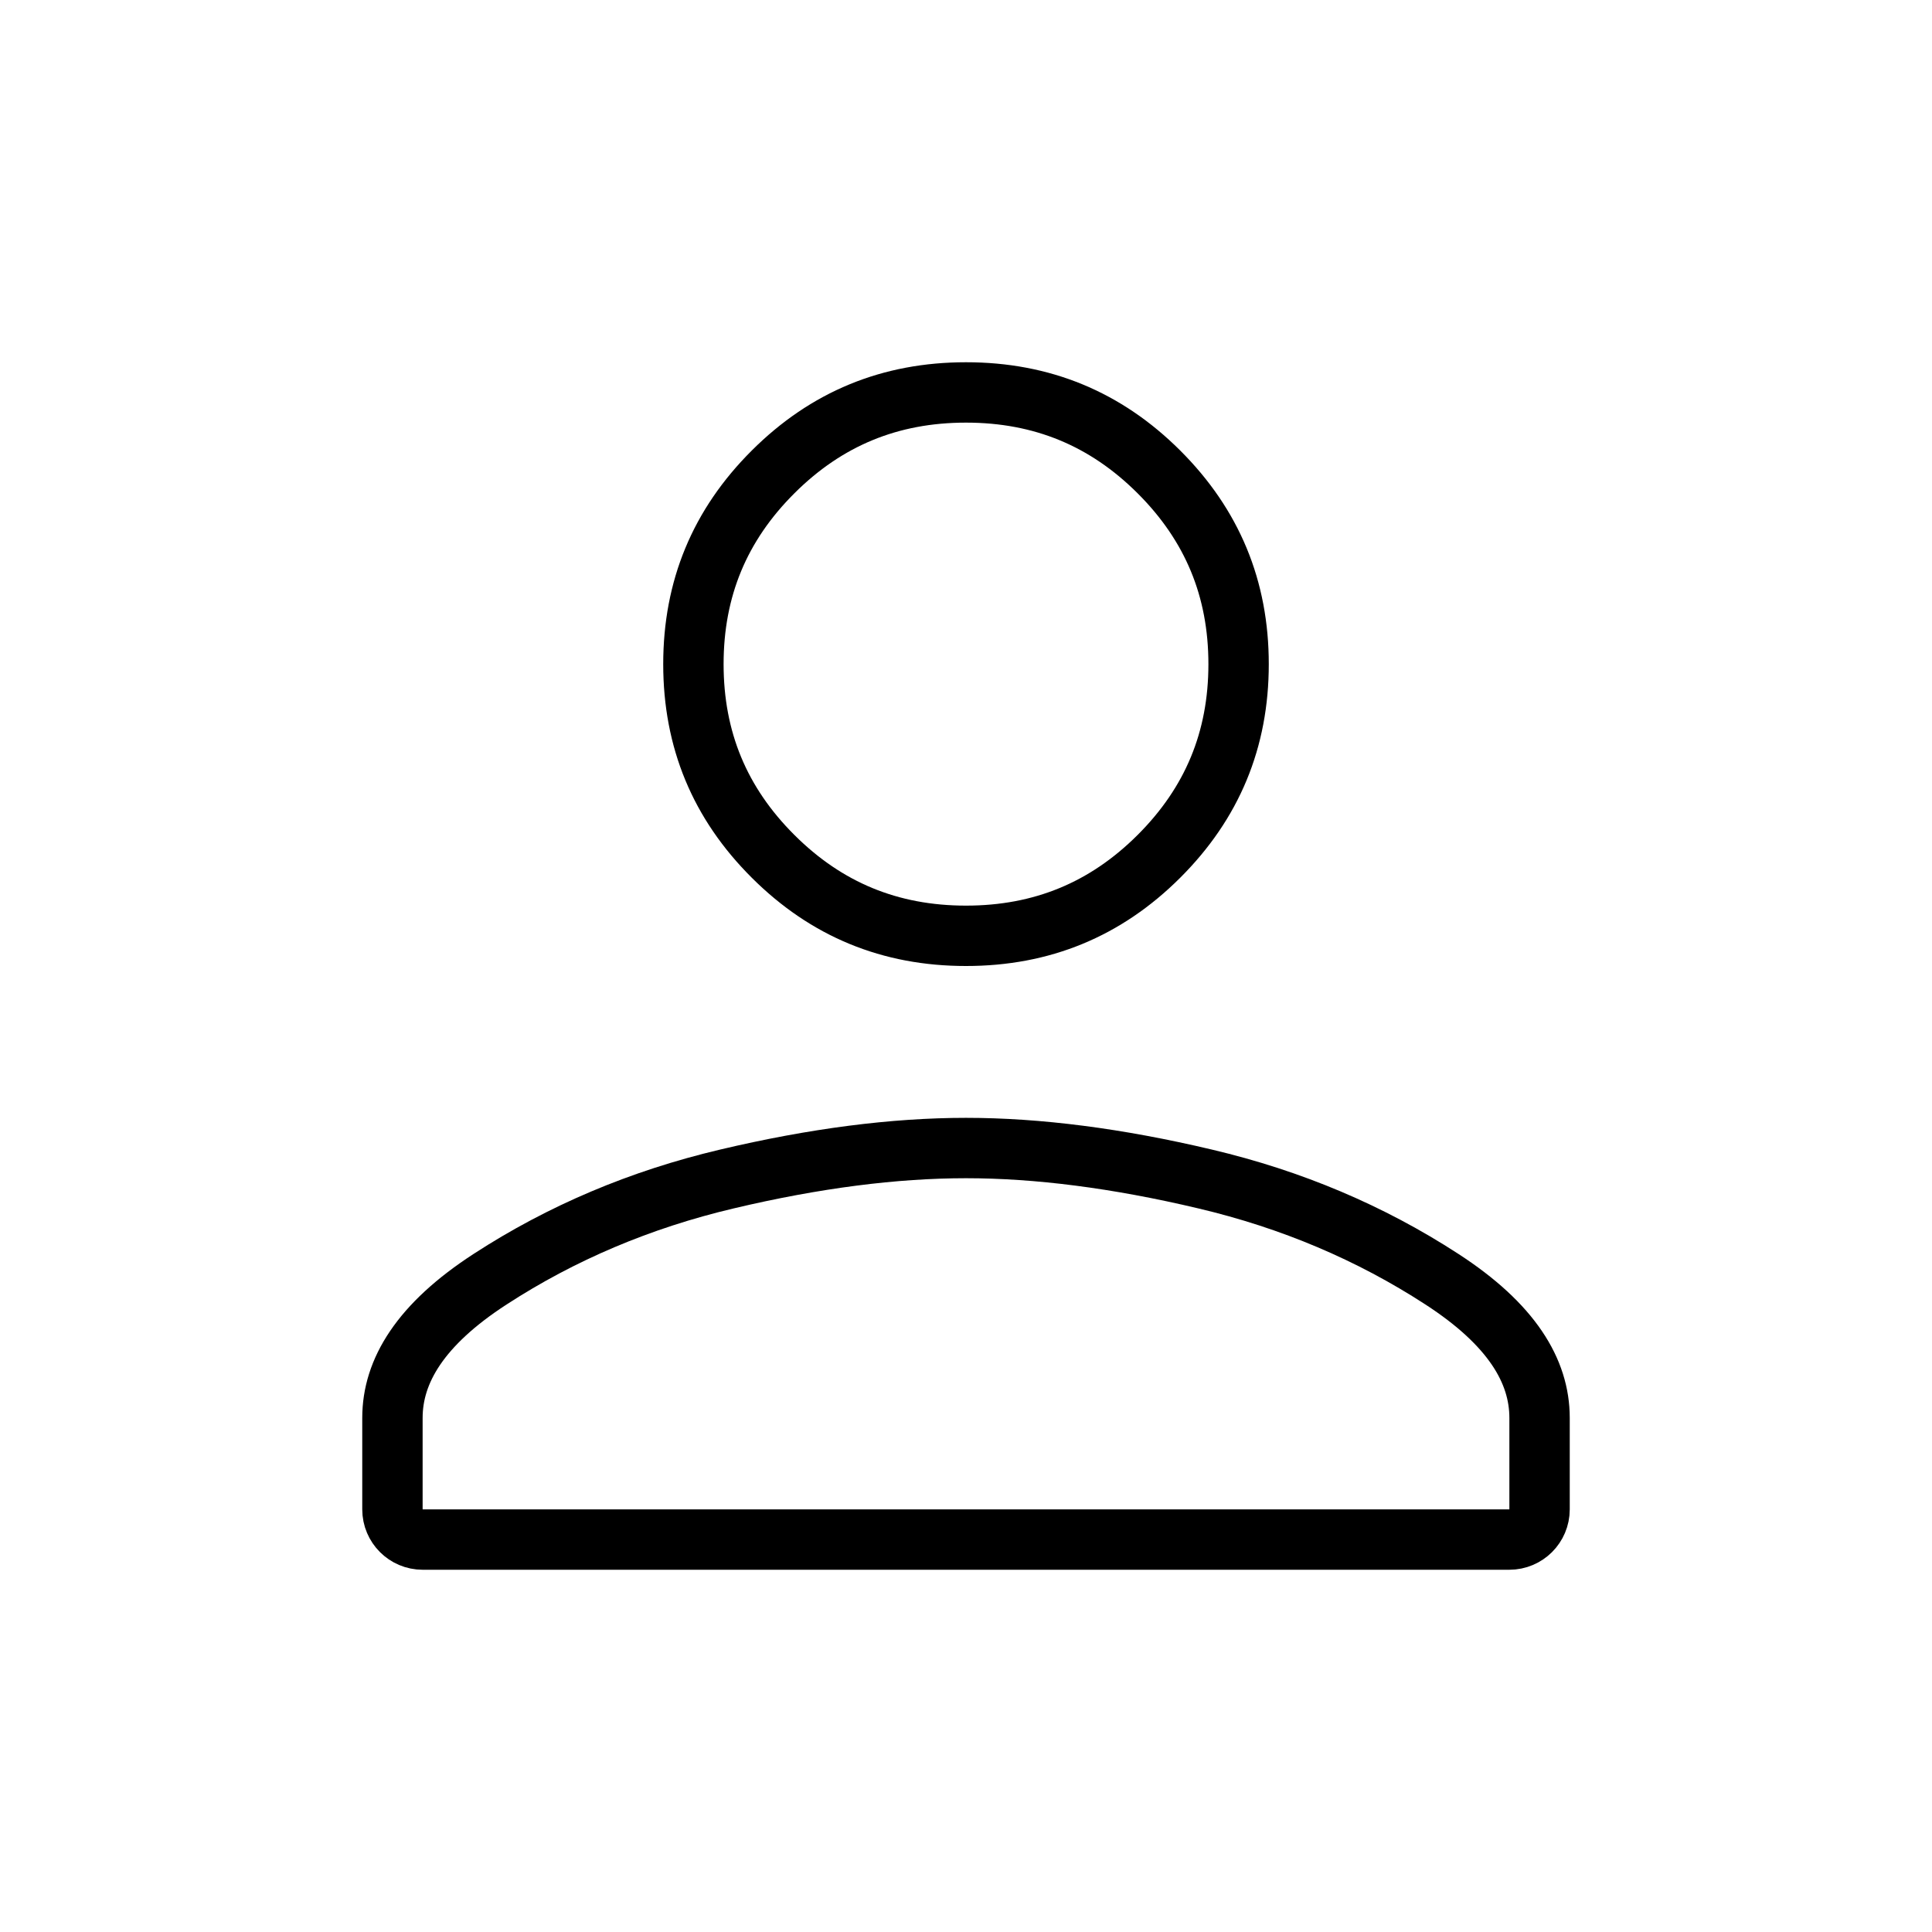 <svg width="32" height="32" viewBox="0 0 32 32" fill="none" xmlns="http://www.w3.org/2000/svg">
<path d="M16 15.5C14.743 15.5 13.688 15.065 12.805 14.184C11.921 13.303 11.485 12.252 11.485 11C11.485 9.748 11.921 8.697 12.805 7.816C13.688 6.935 14.743 6.5 16 6.5C17.256 6.5 18.312 6.935 19.195 7.816C20.078 8.697 20.515 9.748 20.515 11C20.515 12.252 20.078 13.303 19.195 14.184C18.312 15.065 17.256 15.5 16 15.5ZM16 19.015C17.185 19.015 18.505 19.183 19.961 19.528C21.393 19.866 22.699 20.419 23.88 21.186C25.039 21.937 25.5 22.709 25.5 23.485V25C25.5 25.276 25.276 25.5 25 25.5H7C6.724 25.5 6.5 25.276 6.5 25V23.485C6.5 22.709 6.961 21.937 8.12 21.186C9.301 20.419 10.607 19.866 12.039 19.528C13.495 19.183 14.815 19.015 16 19.015Z" stroke="black"/>
</svg>
